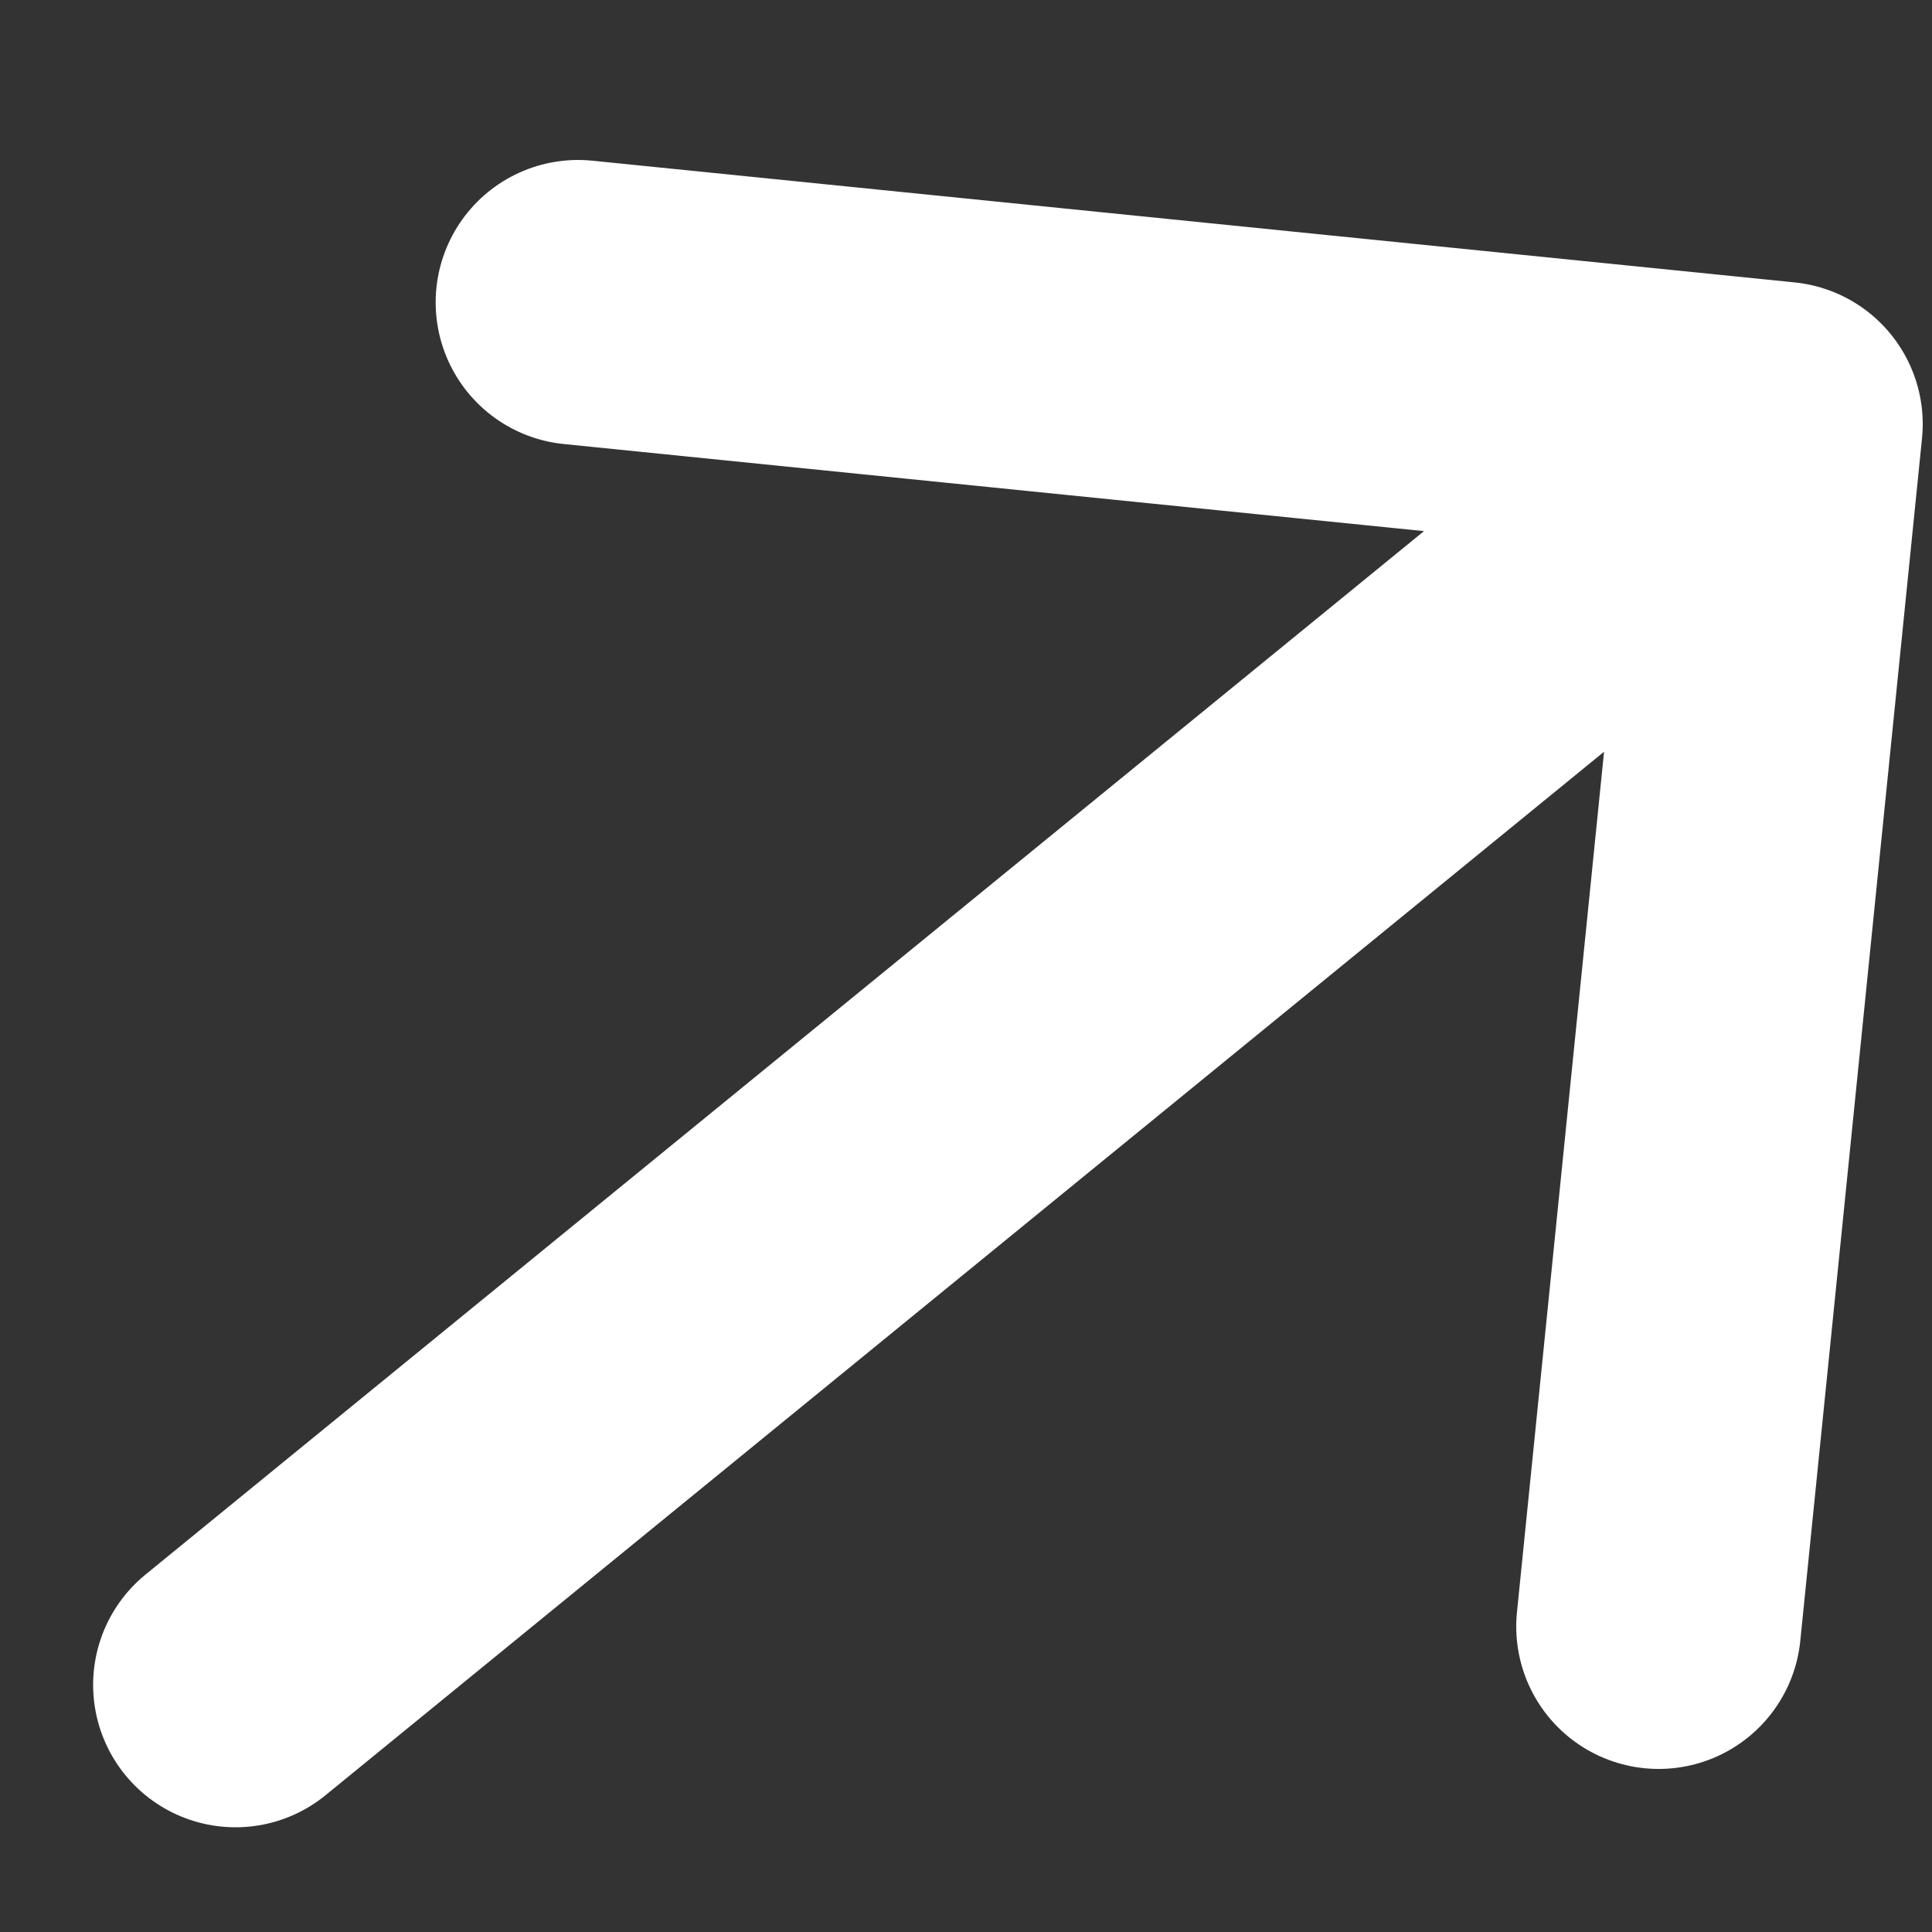 <svg xmlns="http://www.w3.org/2000/svg" width="10" height="10" viewBox="0 0 10 10" fill="none"><rect x="0" y="0" width="10" height="10" fill="#333333" stroke="none"/><path d="M1.219 8.721L9.215 2.195M9.215 2.195L8.585 8.419M9.215 2.195L2.992 1.565" stroke="white" stroke-width="1.474" stroke-linecap="round" stroke-linejoin="round"></path></svg>